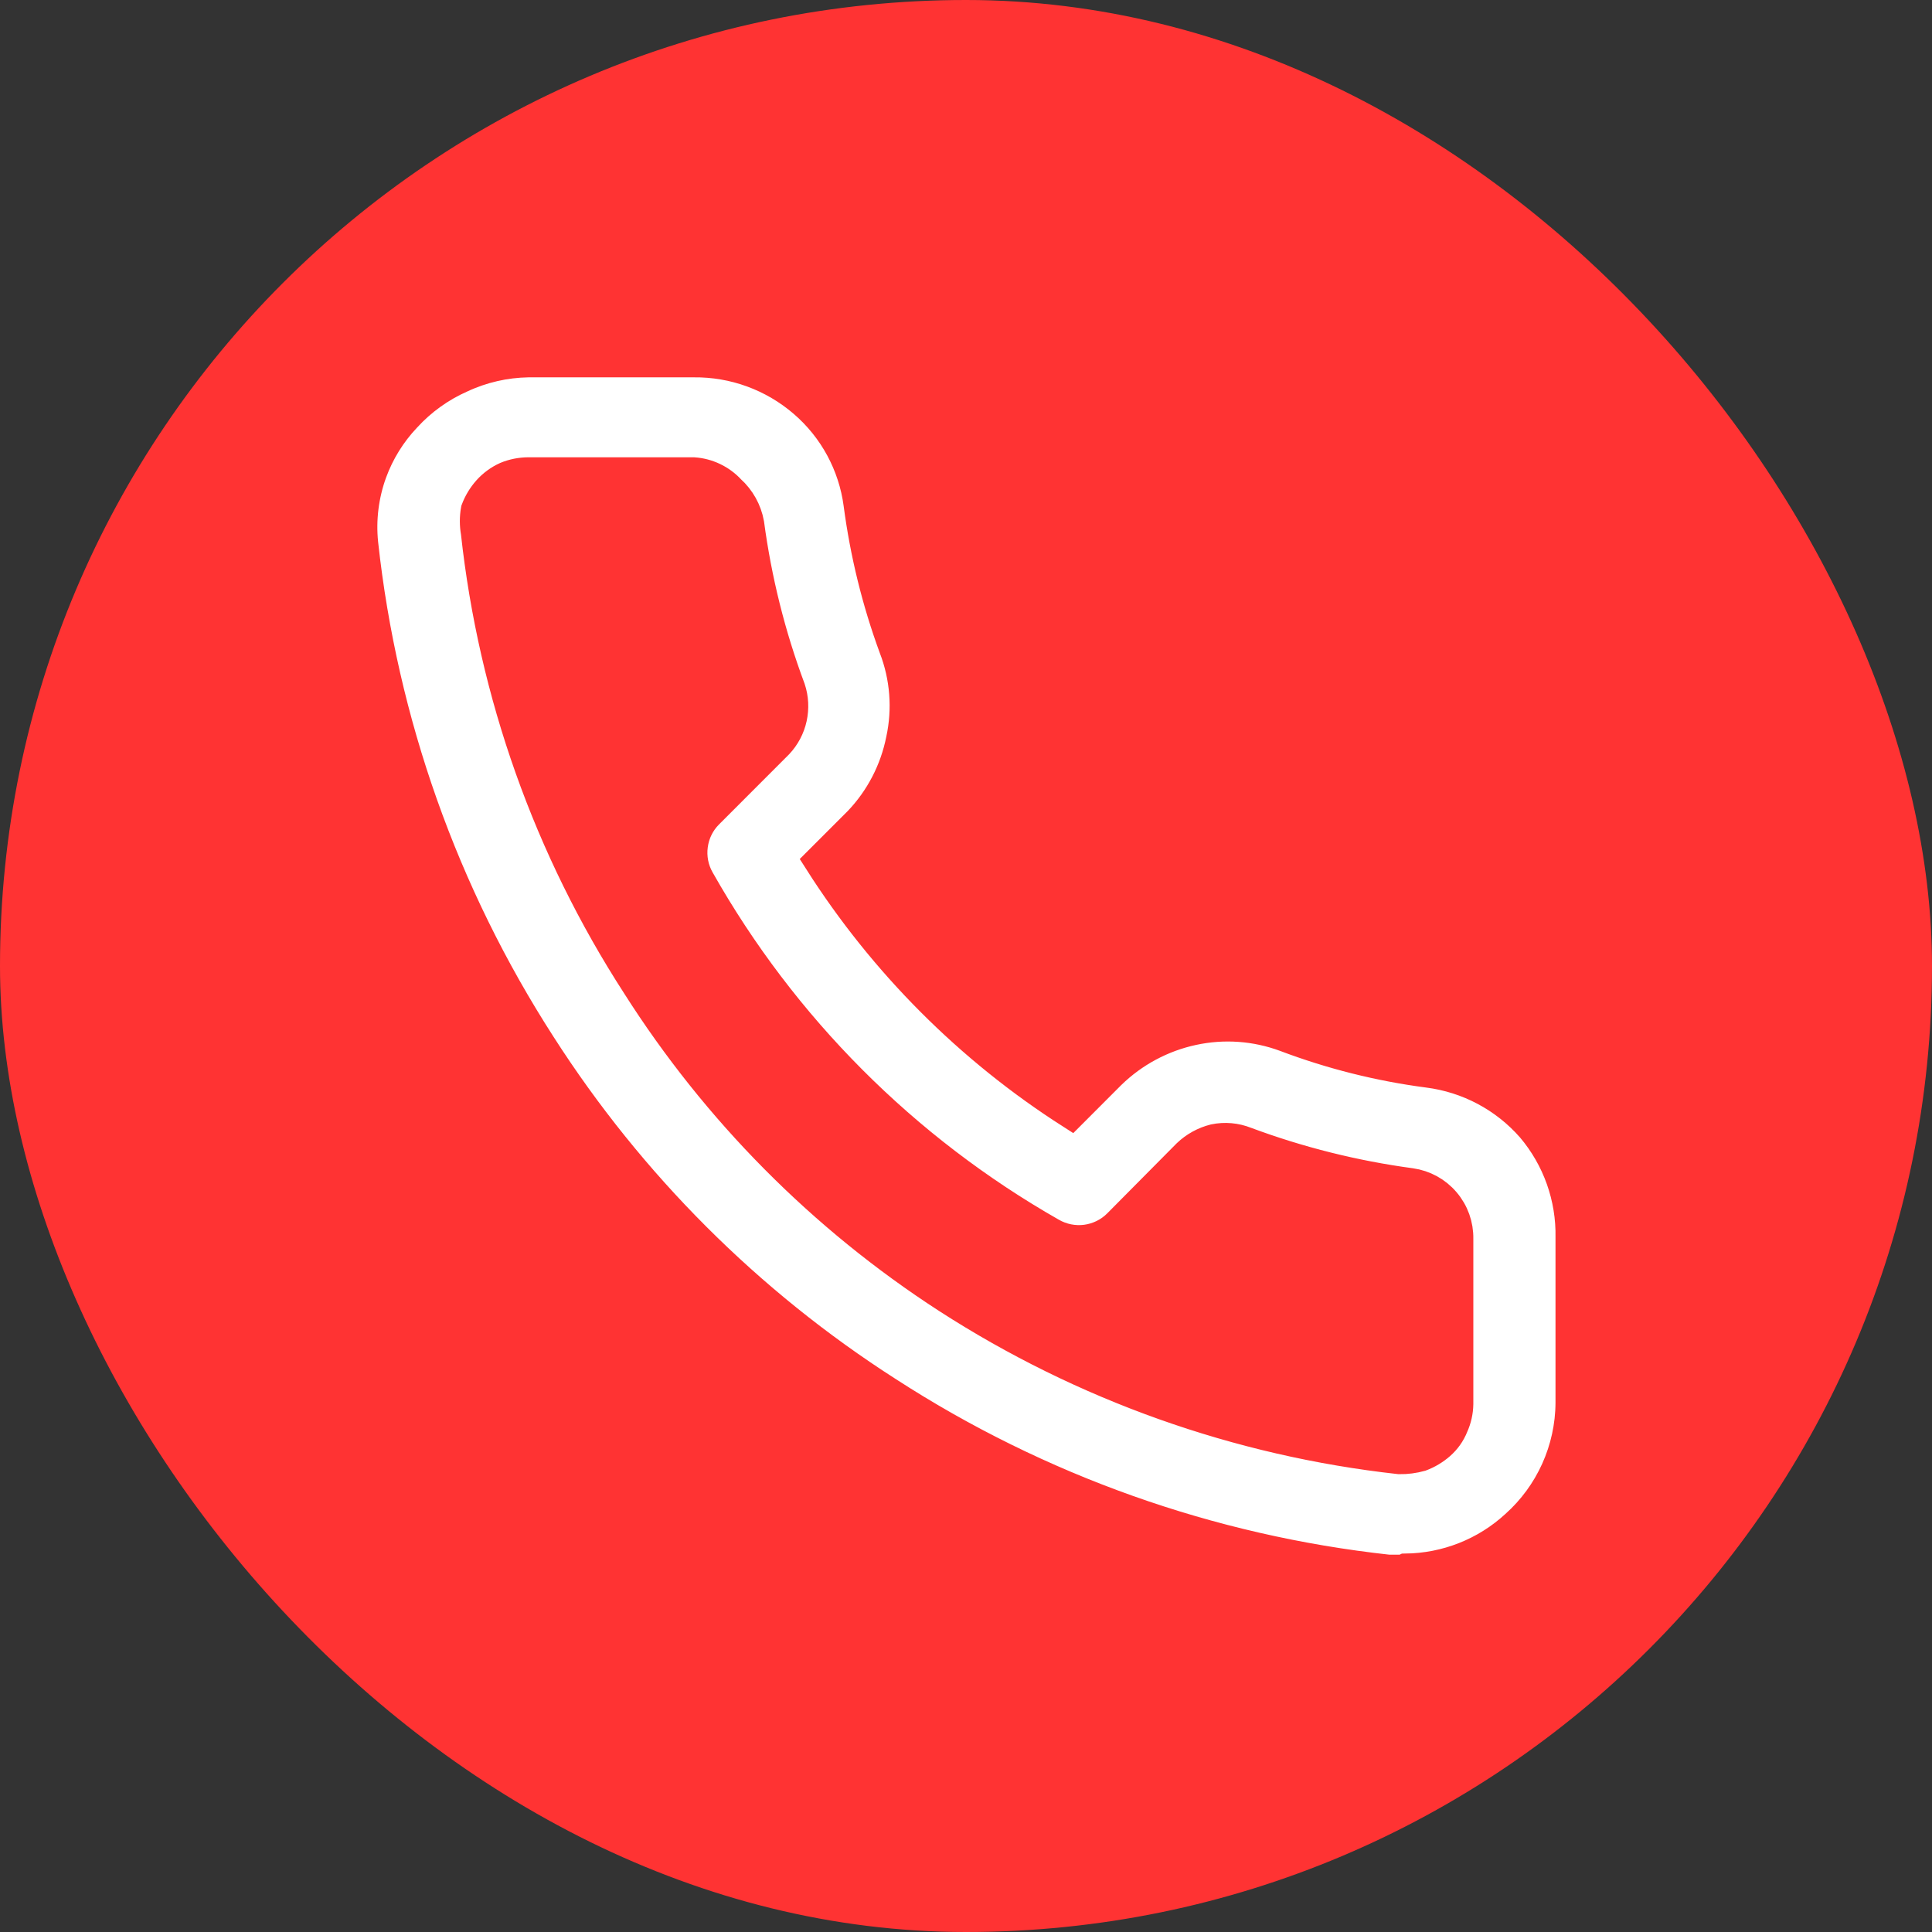 <svg width="32" height="32" viewBox="0 0 32 32" fill="none" xmlns="http://www.w3.org/2000/svg">
<rect x="0" y="0" width="32" height="32" fill="#333333" stroke="none"/>
<rect width="32" height="32" rx="16" fill="#FF3333"/>
<path d="M23.241 26H22.995C20.04 25.677 17.201 24.669 14.705 23.054C12.397 21.577 10.437 19.616 8.959 17.309C7.345 14.806 6.336 11.961 6.014 9.001C5.973 8.603 6.023 8.2 6.16 7.824C6.284 7.485 6.476 7.175 6.725 6.912C6.98 6.633 7.291 6.409 7.637 6.256C7.986 6.093 8.365 6.006 8.75 6H11.486C12.155 5.992 12.803 6.229 13.31 6.666C13.811 7.097 14.136 7.698 14.222 8.353C14.329 9.163 14.524 9.958 14.805 10.724C14.994 11.212 15.035 11.745 14.924 12.256C14.822 12.764 14.579 13.232 14.222 13.606L13.565 14.263C14.635 15.946 16.061 17.375 17.742 18.449L18.398 17.792C18.774 17.426 19.245 17.173 19.757 17.063C20.268 16.952 20.8 16.99 21.29 17.172C22.051 17.46 22.844 17.659 23.651 17.765C24.315 17.849 24.925 18.173 25.366 18.677C25.797 19.186 26.027 19.834 26.014 20.501V23.237C26.012 23.619 25.929 23.997 25.772 24.346C25.615 24.694 25.387 25.006 25.102 25.261C24.604 25.719 23.954 25.975 23.278 25.982L23.241 26ZM11.486 7.824H8.75C8.625 7.825 8.501 7.849 8.385 7.897C8.267 7.95 8.161 8.028 8.075 8.125C7.992 8.219 7.927 8.327 7.883 8.444C7.861 8.568 7.861 8.695 7.883 8.818C8.175 11.491 9.087 14.058 10.546 16.315C11.867 18.395 13.621 20.165 15.69 21.504C17.946 22.96 20.509 23.871 23.177 24.167C23.297 24.169 23.417 24.153 23.533 24.121C23.65 24.077 23.758 24.012 23.852 23.93C23.949 23.845 24.024 23.739 24.071 23.62C24.123 23.505 24.151 23.381 24.153 23.255V20.519C24.157 20.295 24.08 20.078 23.934 19.908C23.79 19.739 23.589 19.629 23.369 19.598C22.434 19.472 21.517 19.243 20.633 18.914C20.468 18.848 20.287 18.832 20.113 18.868C19.945 18.91 19.791 18.995 19.666 19.114L18.517 20.273C18.375 20.416 18.19 20.507 17.99 20.534C17.791 20.56 17.588 20.52 17.413 20.419C14.978 19.032 12.964 17.012 11.586 14.573C11.487 14.4 11.448 14.199 11.475 14.001C11.501 13.803 11.591 13.62 11.732 13.479L12.89 12.32C13.003 12.2 13.081 12.052 13.116 11.892C13.151 11.731 13.143 11.564 13.091 11.408C12.761 10.525 12.532 9.607 12.407 8.672C12.368 8.457 12.259 8.262 12.097 8.116C11.938 7.944 11.719 7.839 11.486 7.824Z" fill="white" stroke="#FF3333" stroke-width="0.5"/>
</svg>
